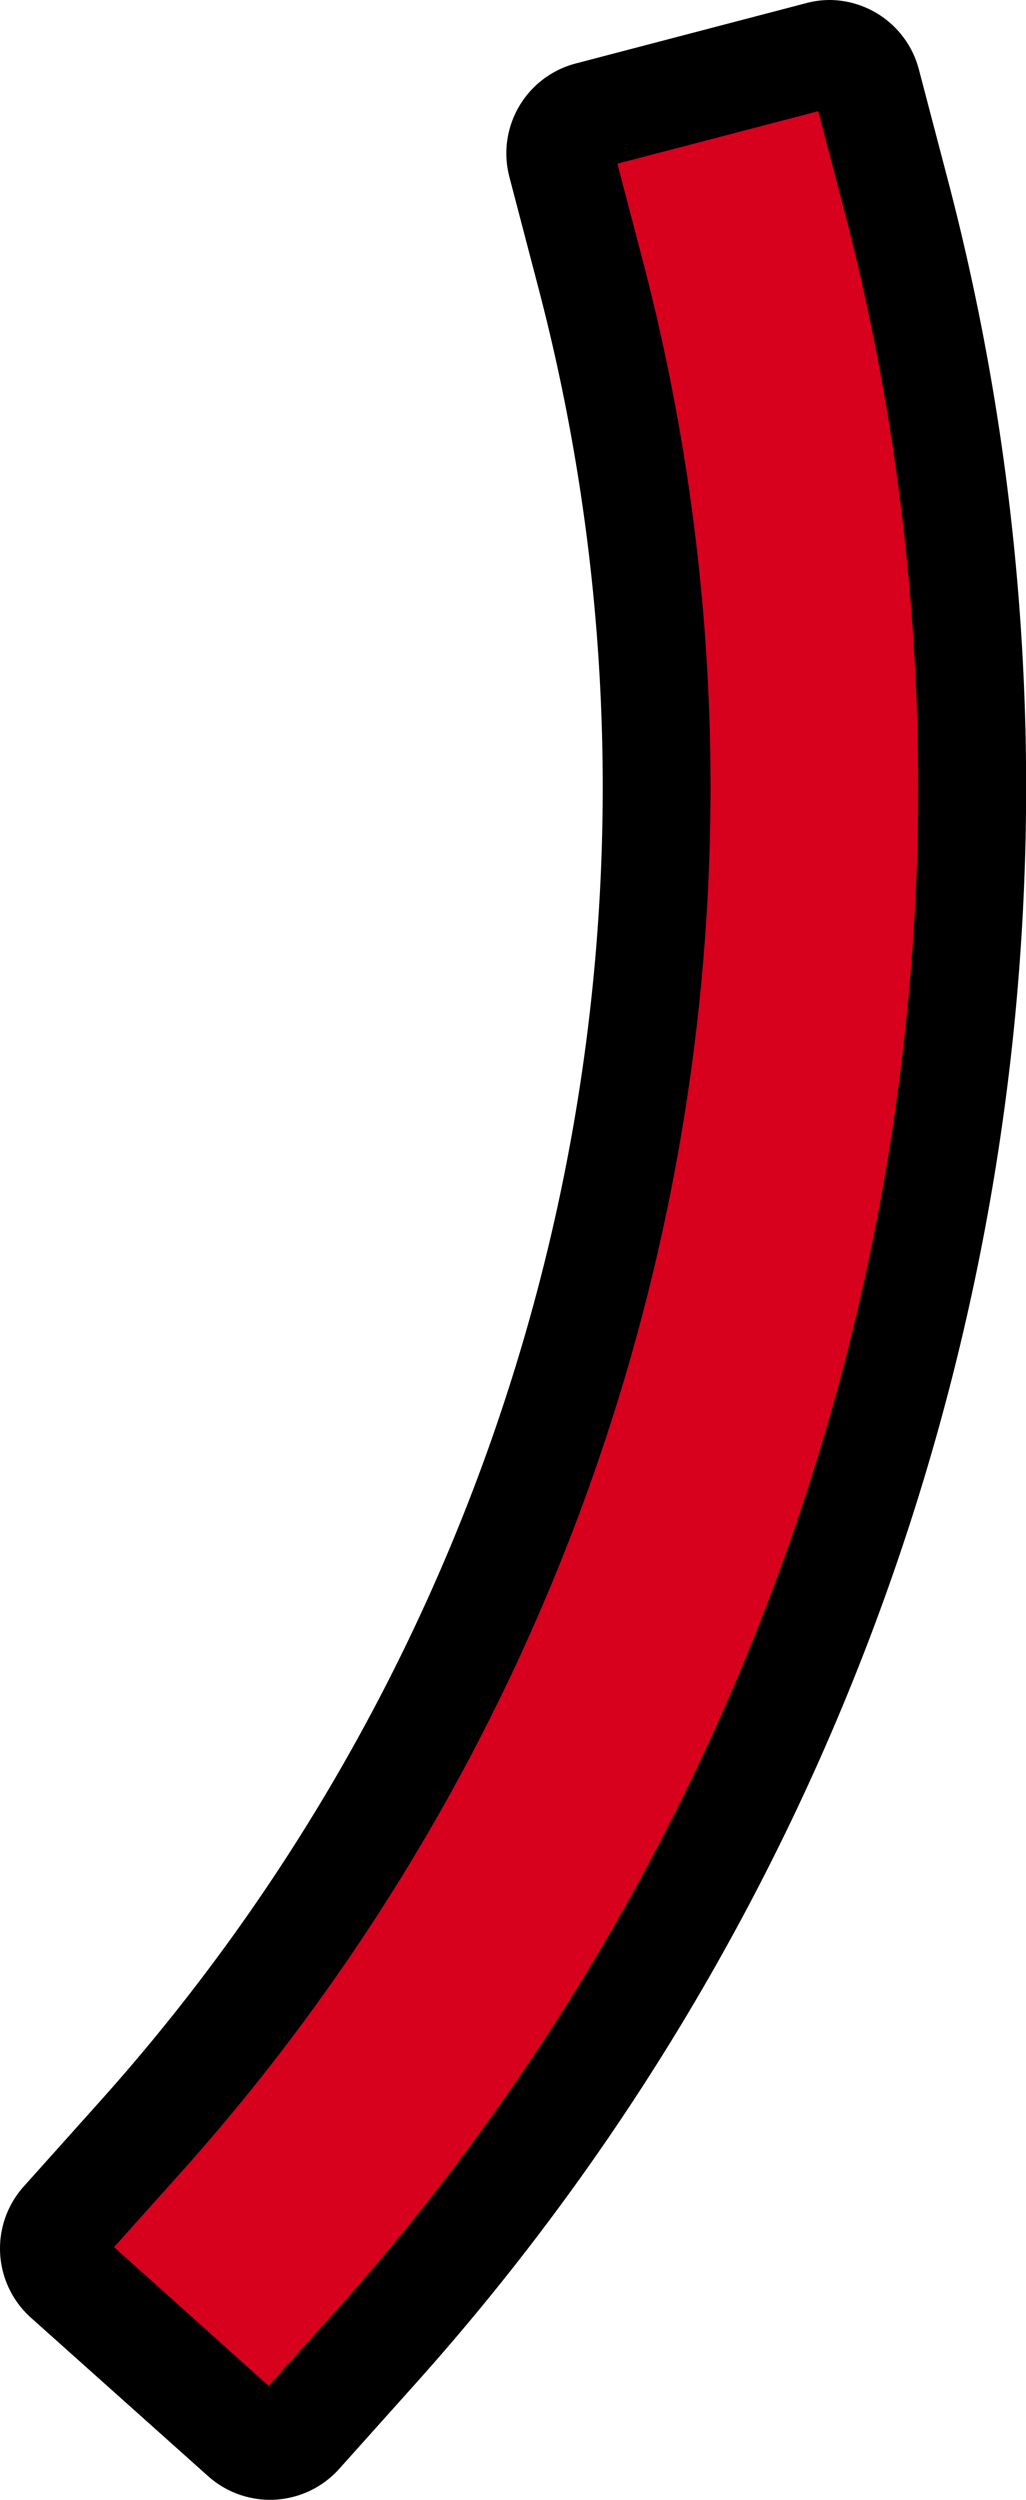 <svg id="コンポーネント_55_1" data-name="コンポーネント 55 – 1" xmlns="http://www.w3.org/2000/svg" width="25.407" height="61.888" viewBox="0 0 25.407 61.888">
  <path id="パス_416" data-name="パス 416" d="M971.438,163.09l-.746-2.848a.962.962,0,0,0-1.175-.686l-5.7,1.491a.961.961,0,0,0-.686,1.175l.745,2.848a50.074,50.074,0,0,1-11.1,45.948l-1.964,2.193a.962.962,0,0,0,.075,1.358l4.385,3.929a.963.963,0,0,0,1.359-.074l1.964-2.193a57.892,57.892,0,0,0,12.842-53.14Z" transform="translate(-949.233 -158.189)" fill="#d7001d"/>
  <path id="パス_416_-_アウトライン" data-name="パス 416 - アウトライン" d="M970.1,158.524h0a2.3,2.3,0,0,1,2.22,1.714l.747,2.848a59.226,59.226,0,0,1-13.139,54.369l-1.964,2.193a2.3,2.3,0,0,1-3.243.178L950.33,215.9a2.3,2.3,0,0,1-.179-3.242l1.965-2.194a48.74,48.74,0,0,0,10.808-44.719l-.745-2.848a2.3,2.3,0,0,1,1.64-2.8l5.695-1.491A2.3,2.3,0,0,1,970.1,158.524ZM956.22,217.59l1.716-1.916a56.558,56.558,0,0,0,12.545-51.911l-.652-2.487-4.974,1.3.651,2.488a51.409,51.409,0,0,1-11.4,47.176l-1.715,1.915Z" transform="translate(-949.567 -158.524)"/>
</svg>
